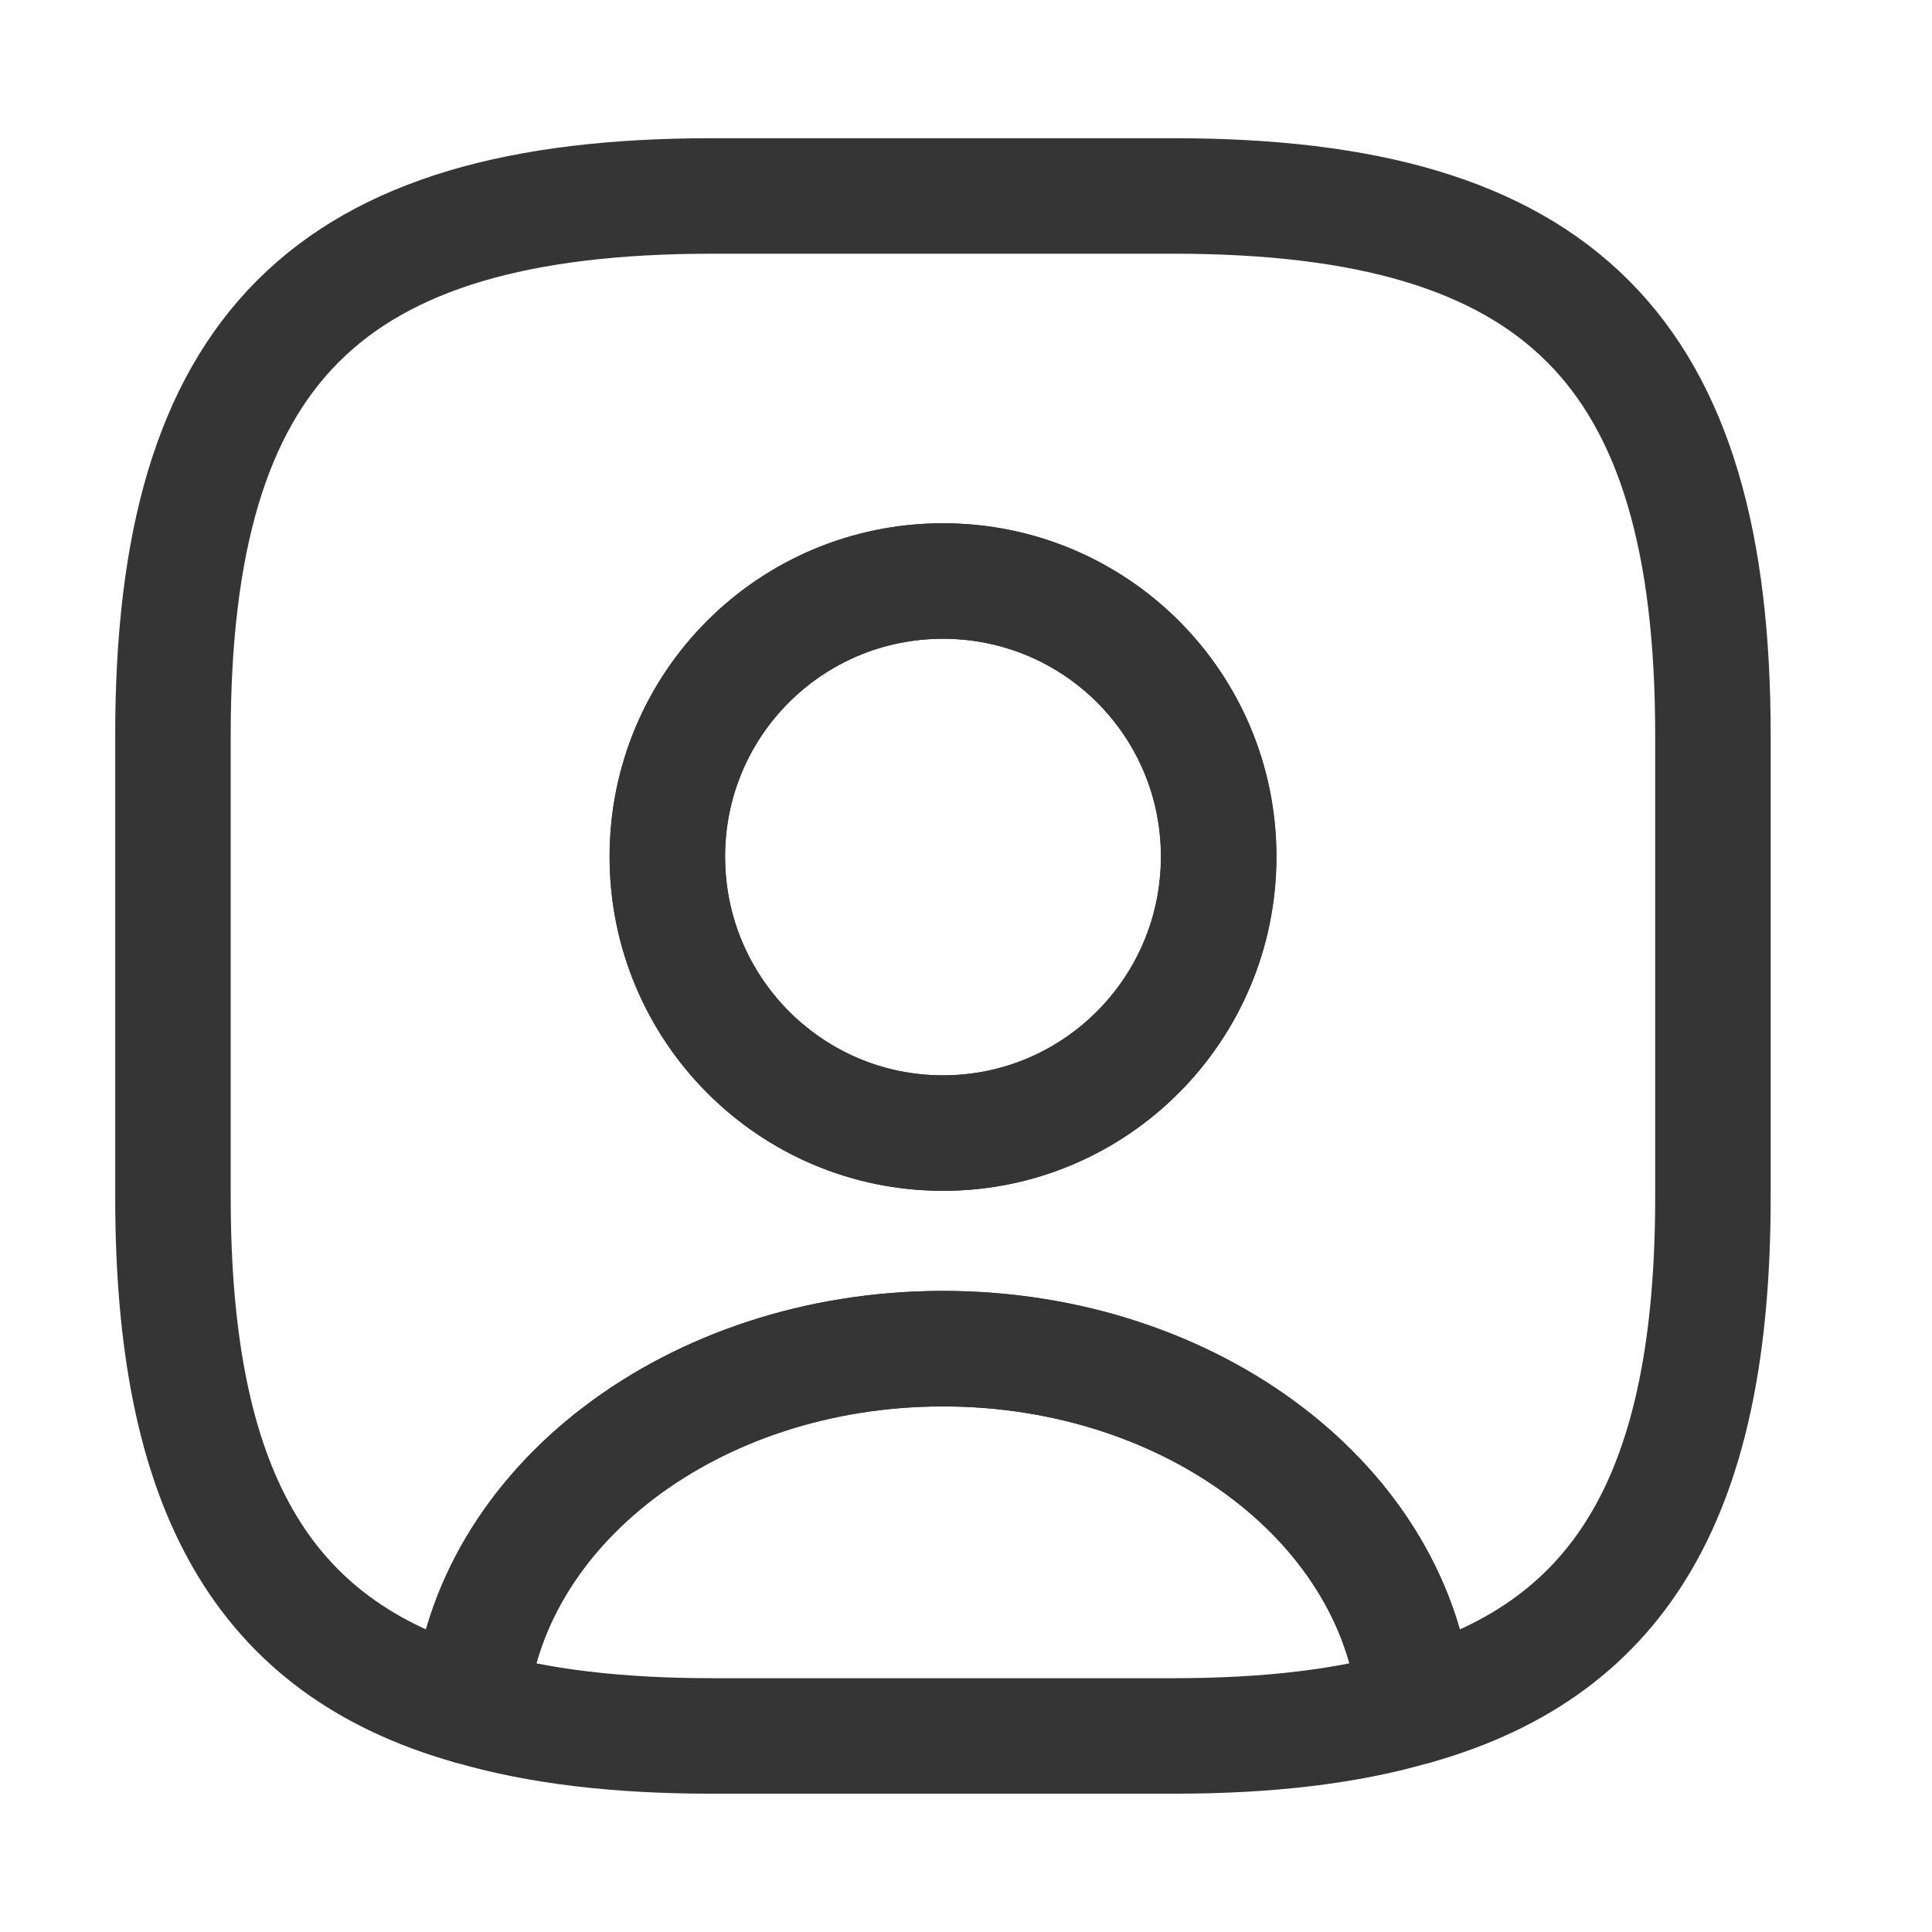 <svg width="23" height="23" viewBox="0 0 23 23" fill="none" xmlns="http://www.w3.org/2000/svg">
<path d="M16.853 20.317C16.047 20.555 15.093 20.666 13.975 20.666H8.475C7.357 20.666 6.403 20.555 5.597 20.317C5.798 17.934 8.246 16.055 11.225 16.055C14.204 16.055 16.652 17.934 16.853 20.317Z" stroke="#353535" stroke-width="1.375" stroke-miterlimit="10" stroke-linecap="round" stroke-linejoin="round"/>
<path d="M13.975 2.333H8.475C3.892 2.333 2.059 4.167 2.059 8.75V14.25C2.059 17.715 3.104 19.613 5.597 20.318C5.799 17.935 8.246 16.056 11.225 16.056C14.204 16.056 16.652 17.935 16.854 20.318C19.347 19.613 20.392 17.715 20.392 14.25V8.75C20.392 4.167 18.559 2.333 13.975 2.333ZM11.225 13.489C9.41 13.489 7.944 12.013 7.944 10.198C7.944 8.383 9.41 6.917 11.225 6.917C13.04 6.917 14.507 8.383 14.507 10.198C14.507 12.013 13.04 13.489 11.225 13.489Z" stroke="#353535" stroke-width="1.375" stroke-miterlimit="10" stroke-linecap="round" stroke-linejoin="round"/>
<path d="M14.509 10.198C14.509 12.013 13.042 13.489 11.227 13.489C9.412 13.489 7.945 12.013 7.945 10.198C7.945 8.383 9.412 6.917 11.227 6.917C13.042 6.917 14.509 8.383 14.509 10.198Z" stroke="#353535" stroke-width="1.375" stroke-miterlimit="10" stroke-linecap="round" stroke-linejoin="round"/>
</svg>
